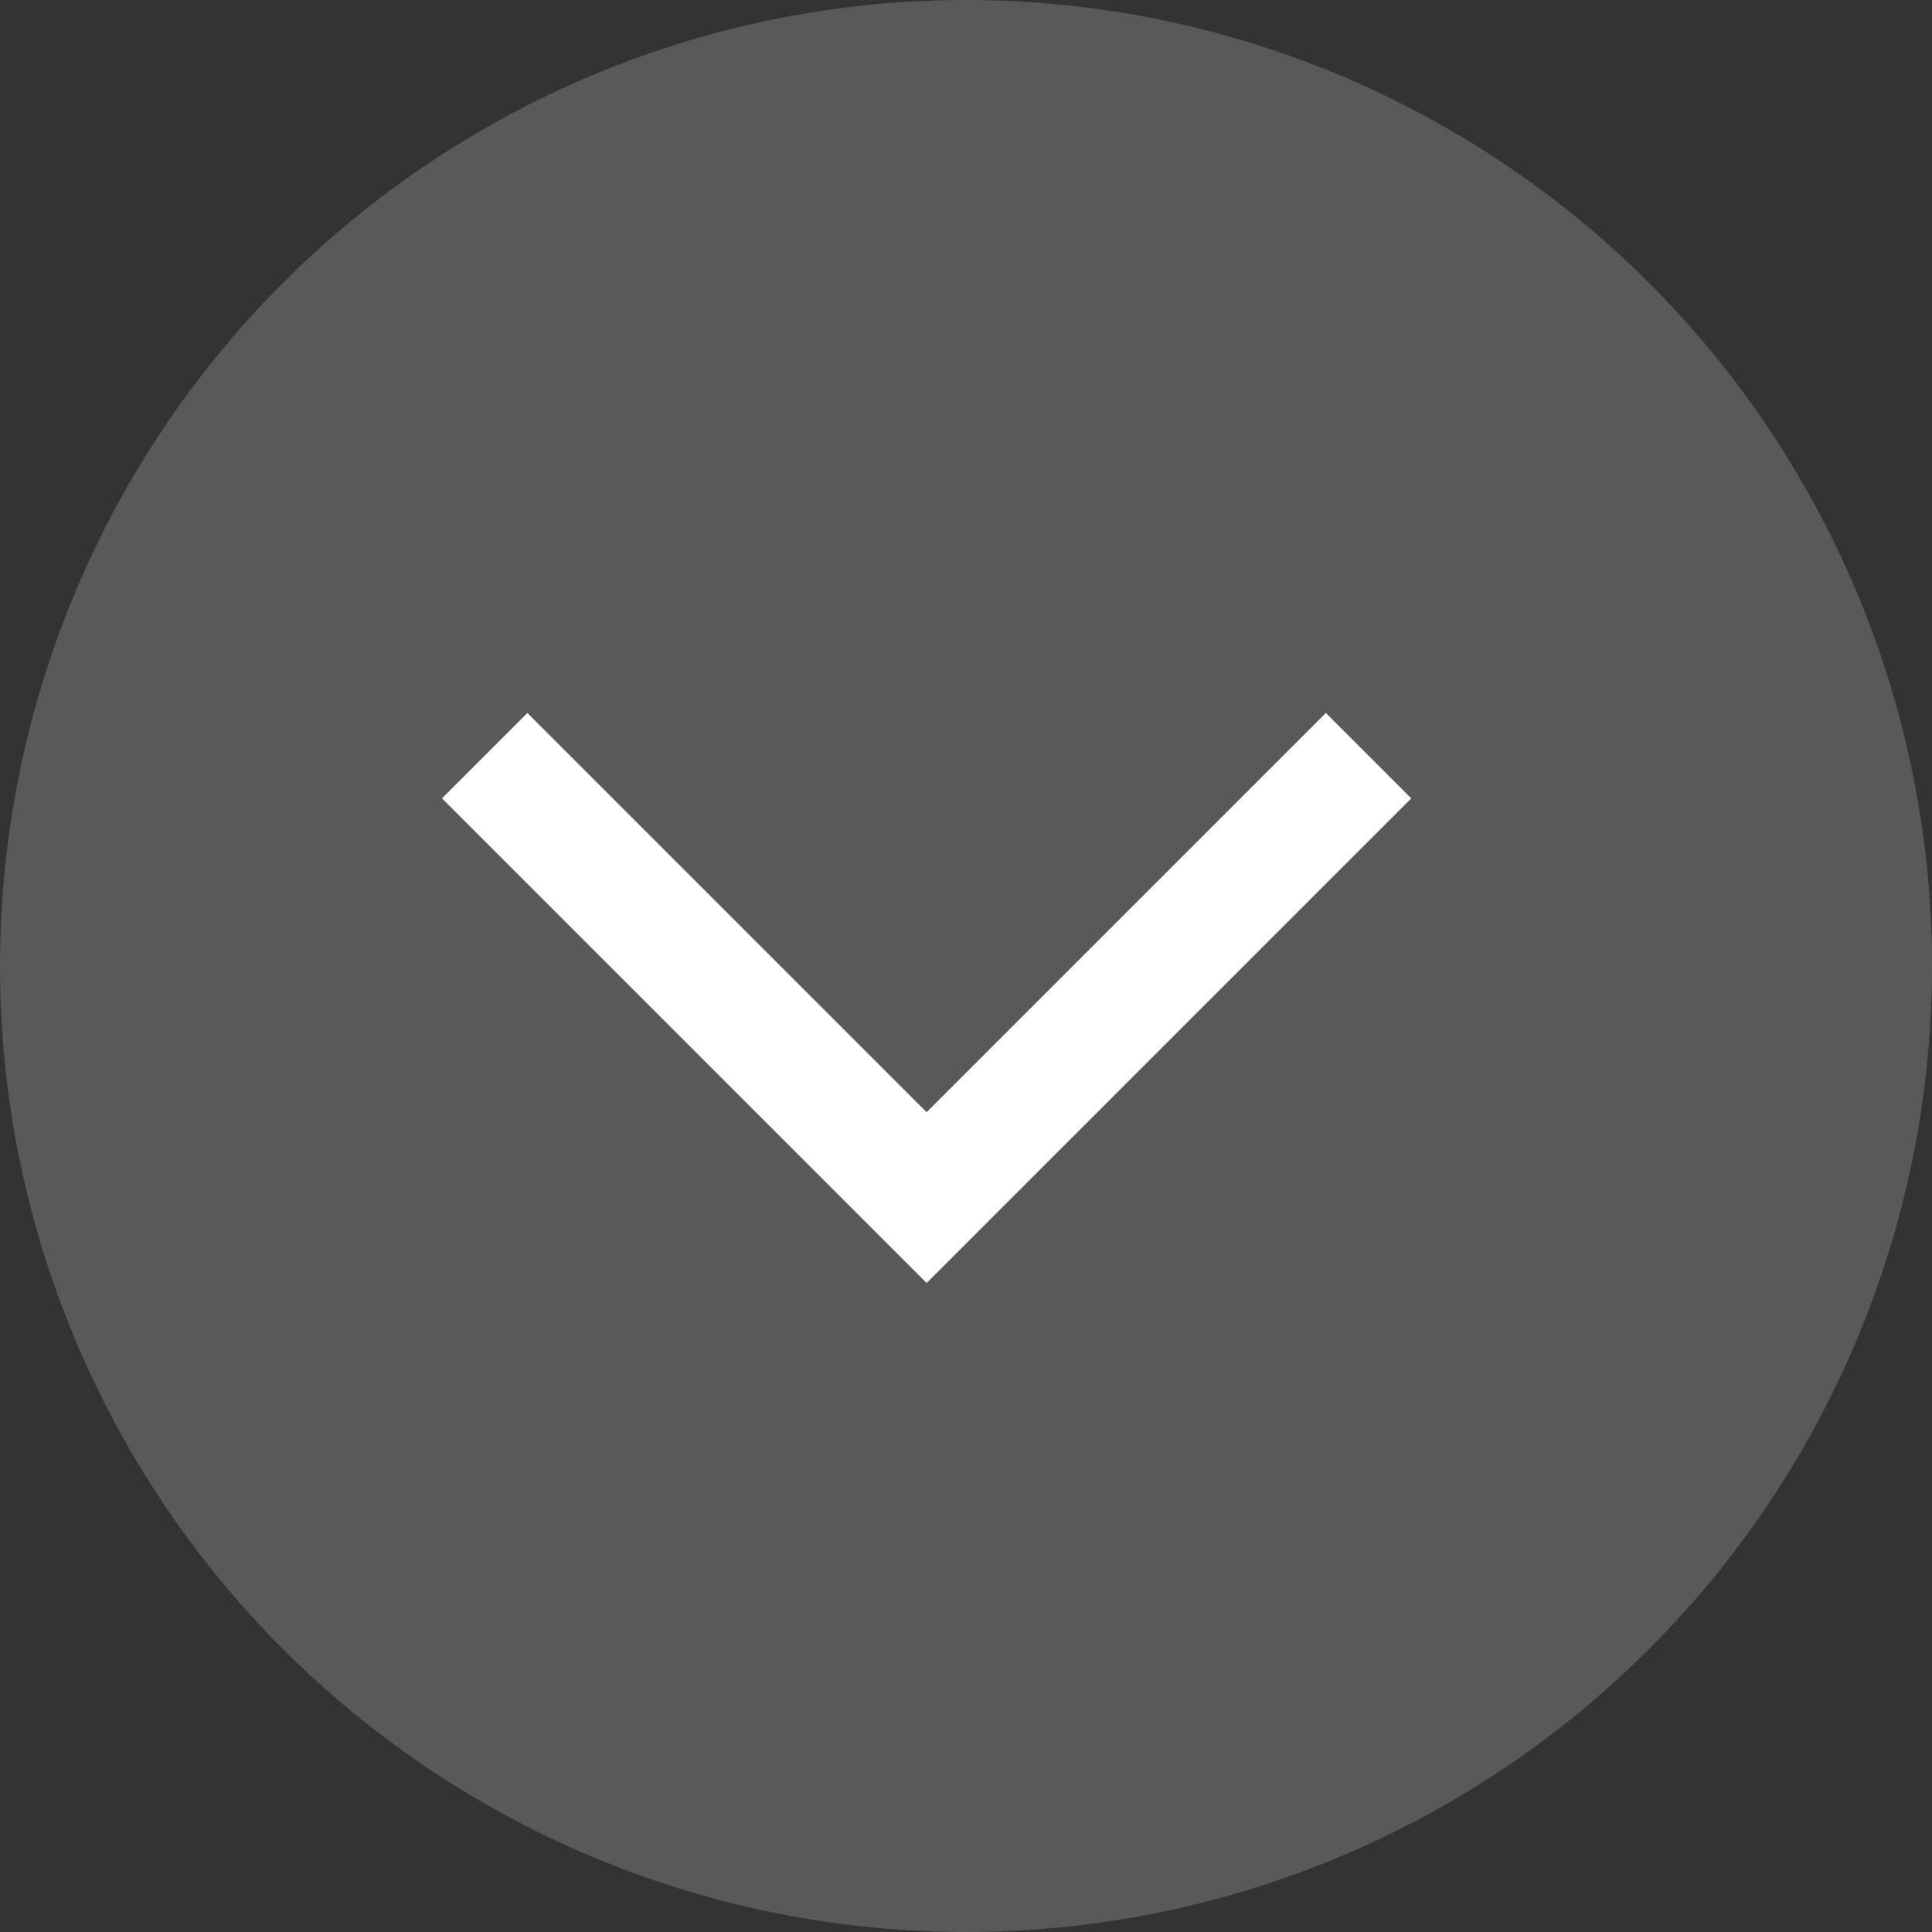 <svg xmlns="http://www.w3.org/2000/svg" width="16" height="16" viewBox="0 0 16 16">
  <rect x="0" y="0" width="16" height="16" fill="#333333" stroke="none"/>
  <g id="Group_1889" data-name="Group 1889" transform="translate(-311 -3170)">
    <circle id="Ellipse_249" data-name="Ellipse 249" cx="8" cy="8" r="8" transform="translate(311 3170)" fill="#58595b"/>
    <path id="Path_972" data-name="Path 972" d="M-14702.059-13308.771l3.66,3.66,3.66-3.66" transform="translate(15017.073 16485.029)" fill="none" stroke="#fff" stroke-width="1"/>
  </g>
</svg>
